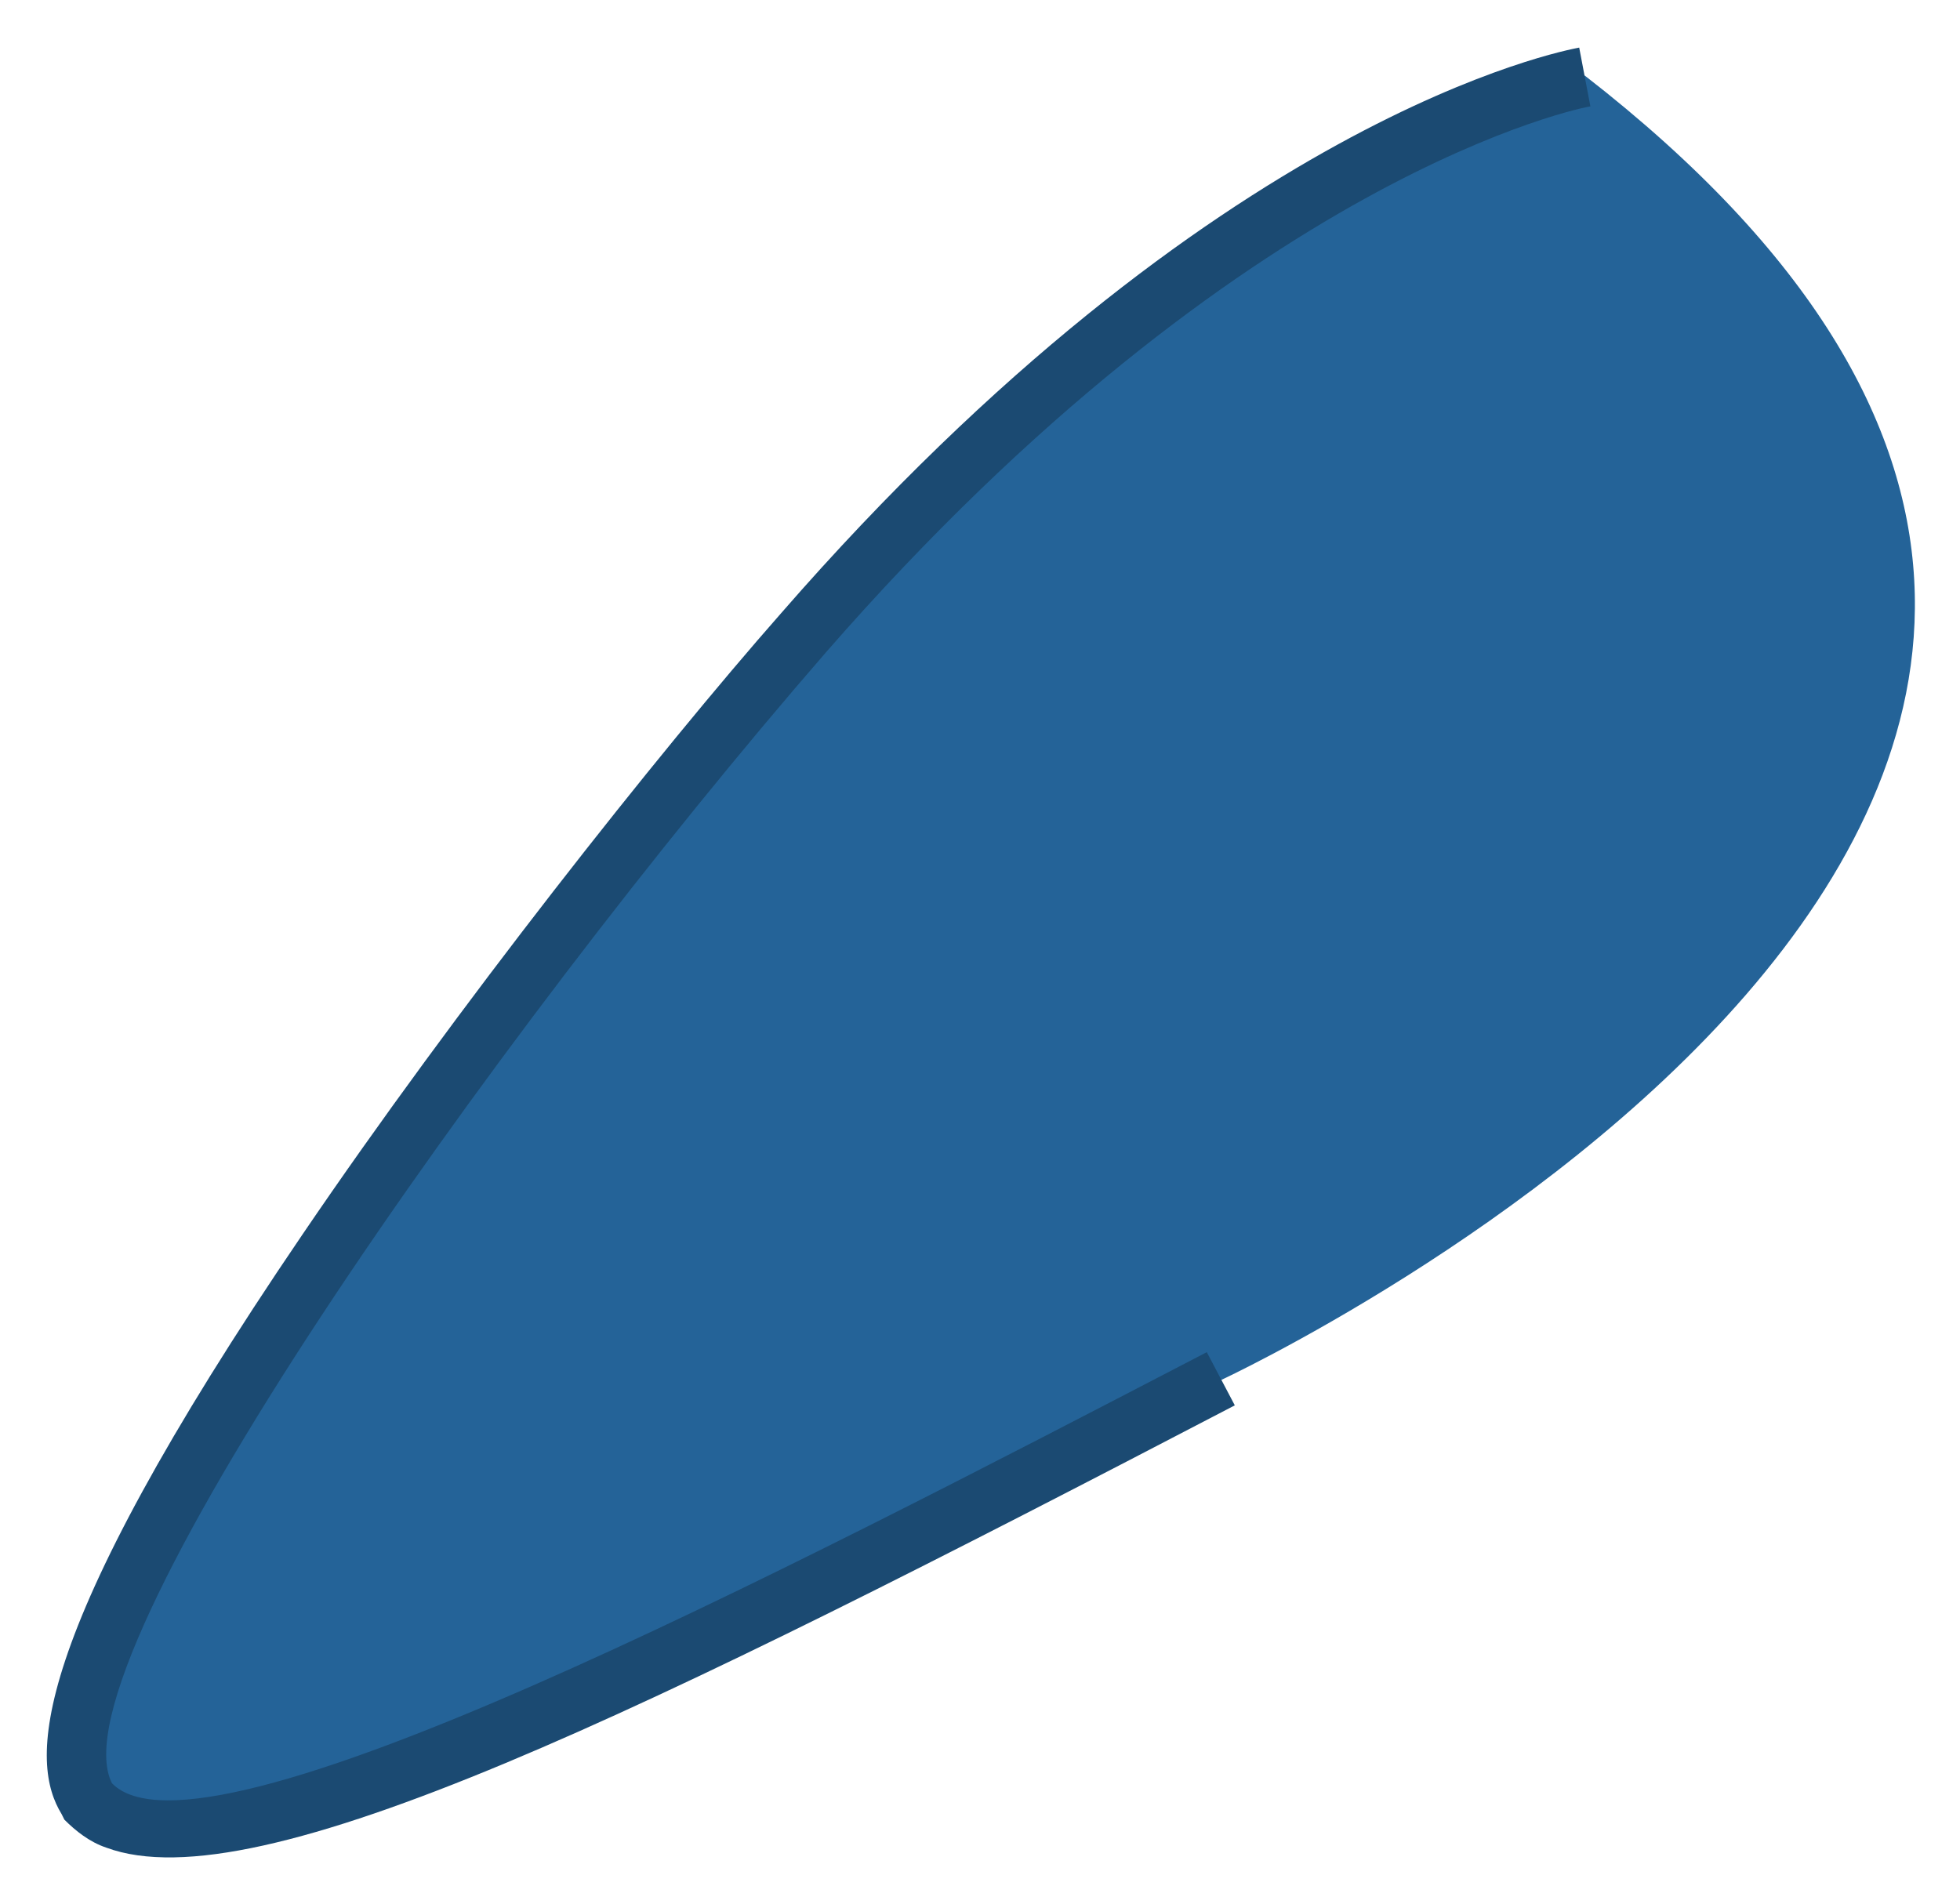 <?xml version="1.0" encoding="utf-8"?>
<!-- Generator: Adobe Illustrator 17.0.0, SVG Export Plug-In . SVG Version: 6.00 Build 0)  -->
<!DOCTYPE svg PUBLIC "-//W3C//DTD SVG 1.1//EN" "http://www.w3.org/Graphics/SVG/1.1/DTD/svg11.dtd">
<svg version="1.1" xmlns="http://www.w3.org/2000/svg" xmlns:xlink="http://www.w3.org/1999/xlink" x="0px" y="0px" width="70px"
	 height="68px" viewBox="0 0 70 68" style="enable-background:new 0 0 70 68;" xml:space="preserve">
<style type="text/css">
	.st0{clip-path:url(#SVGID_2_);fill:url(#SVGID_3_);}
	.st1{clip-path:url(#SVGID_2_);fill:url(#SVGID_4_);}
	.st2{filter:url(#Adobe_OpacityMaskFilter);}
	.st3{clip-path:url(#SVGID_2_);fill:url(#SVGID_6_);}
	.st4{clip-path:url(#SVGID_2_);mask:url(#SVGID_5_);}
	.st5{fill:url(#SVGID_7_);}
	.st6{fill:#72B3C2;}
	.st7{fill:#B1DEE9;}
	.st8{fill:#F7FEFF;}
	.st9{opacity:0.7;fill:#C7E8EF;}
	.st10{opacity:0.7;fill:#DBF0F5;}
	.st11{fill:url(#SVGID_8_);}
	.st12{opacity:0.7;fill:#9ECCD6;}
	.st13{opacity:0.7;fill:#AED6DD;}
	.st14{opacity:0.4;clip-path:url(#SVGID_2_);fill:#617FAA;}
	.st15{opacity:0.4;clip-path:url(#SVGID_2_);}
	.st16{clip-path:url(#SVGID_10_);fill:url(#SVGID_11_);}
	.st17{clip-path:url(#SVGID_10_);fill:url(#SVGID_12_);}
	.st18{filter:url(#Adobe_OpacityMaskFilter_1_);}
	.st19{clip-path:url(#SVGID_10_);fill:url(#SVGID_14_);}
	.st20{clip-path:url(#SVGID_10_);mask:url(#SVGID_13_);}
	.st21{fill:url(#SVGID_15_);}
	.st22{fill:url(#SVGID_16_);}
	.st23{opacity:0.4;clip-path:url(#SVGID_10_);fill:#617FAA;}
	.st24{opacity:0.4;clip-path:url(#SVGID_10_);}
	.st25{clip-path:url(#SVGID_18_);}
	.st26{fill:url(#SVGID_19_);}
	.st27{fill:url(#SVGID_20_);}
	.st28{clip-path:url(#SVGID_18_);fill:url(#SVGID_21_);}
	.st29{clip-path:url(#SVGID_18_);fill:#B1DEE9;}
	.st30{clip-path:url(#SVGID_18_);fill:url(#SVGID_22_);}
	.st31{clip-path:url(#SVGID_18_);fill:url(#SVGID_23_);}
	.st32{clip-path:url(#SVGID_18_);fill:#72B3C2;}
	.st33{clip-path:url(#SVGID_18_);fill:#F7FEFF;}
	.st34{opacity:0.7;clip-path:url(#SVGID_18_);fill:#C7E8EF;}
	.st35{opacity:0.7;clip-path:url(#SVGID_18_);fill:#DBF0F5;}
	.st36{clip-path:url(#SVGID_18_);fill:#9ECCD6;}
	.st37{opacity:0.7;clip-path:url(#SVGID_18_);fill:#9ECCD6;}
	.st38{clip-path:url(#SVGID_18_);fill:#AED6DD;}
	.st39{opacity:0.7;clip-path:url(#SVGID_18_);fill:#AED6DD;}
	.st40{clip-path:url(#SVGID_18_);fill:#5592A1;}
	.st41{clip-path:url(#SVGID_18_);fill:url(#SVGID_24_);}
	.st42{opacity:0.6;clip-path:url(#SVGID_18_);fill:url(#);}
	.st43{opacity:0.13;fill:#FFFFFF;}
	.st44{clip-path:url(#SVGID_25_);fill:url(#SVGID_27_);}
	.st45{clip-path:url(#SVGID_25_);fill:url(#SVGID_28_);}
	.st46{filter:url(#Adobe_OpacityMaskFilter_2_);}
	.st47{clip-path:url(#SVGID_25_);fill:url(#SVGID_30_);}
	.st48{clip-path:url(#SVGID_25_);mask:url(#SVGID_29_);}
	.st49{fill:url(#SVGID_31_);}
	.st50{fill:url(#SVGID_32_);}
	.st51{opacity:0.4;clip-path:url(#SVGID_25_);fill:#617FAA;}
	.st52{opacity:0.4;clip-path:url(#SVGID_25_);}
	.st53{clip-path:url(#SVGID_33_);}
	.st54{fill:url(#SVGID_35_);}
	.st55{fill:url(#SVGID_36_);}
	.st56{clip-path:url(#SVGID_33_);fill:url(#SVGID_37_);}
	.st57{clip-path:url(#SVGID_33_);fill:#B1DEE9;}
	.st58{clip-path:url(#SVGID_33_);fill:url(#SVGID_38_);}
	.st59{clip-path:url(#SVGID_33_);fill:url(#SVGID_39_);}
	.st60{clip-path:url(#SVGID_33_);fill:#72B3C2;}
	.st61{clip-path:url(#SVGID_33_);fill:#F7FEFF;}
	.st62{opacity:0.7;clip-path:url(#SVGID_33_);fill:#C7E8EF;}
	.st63{opacity:0.7;clip-path:url(#SVGID_33_);fill:#DBF0F5;}
	.st64{clip-path:url(#SVGID_33_);fill:#9ECCD6;}
	.st65{opacity:0.7;clip-path:url(#SVGID_33_);fill:#9ECCD6;}
	.st66{clip-path:url(#SVGID_33_);fill:#AED6DD;}
	.st67{opacity:0.7;clip-path:url(#SVGID_33_);fill:#AED6DD;}
	.st68{clip-path:url(#SVGID_33_);fill:#5592A1;}
	.st69{clip-path:url(#SVGID_33_);fill:url(#SVGID_40_);}
	.st70{opacity:0.6;clip-path:url(#SVGID_33_);fill:url(#);}
	.st71{clip-path:url(#SVGID_41_);}
	.st72{fill:url(#SVGID_42_);}
	.st73{fill:url(#SVGID_44_);}
	.st74{clip-path:url(#SVGID_41_);fill:url(#SVGID_45_);}
	.st75{clip-path:url(#SVGID_41_);fill:#B1DEE9;}
	.st76{clip-path:url(#SVGID_41_);fill:url(#SVGID_46_);}
	.st77{clip-path:url(#SVGID_41_);fill:url(#SVGID_47_);}
	.st78{clip-path:url(#SVGID_41_);fill:#72B3C2;}
	.st79{clip-path:url(#SVGID_41_);fill:#F7FEFF;}
	.st80{opacity:0.7;clip-path:url(#SVGID_41_);fill:#C7E8EF;}
	.st81{opacity:0.7;clip-path:url(#SVGID_41_);fill:#DBF0F5;}
	.st82{clip-path:url(#SVGID_41_);fill:#9ECCD6;}
	.st83{opacity:0.7;clip-path:url(#SVGID_41_);fill:#9ECCD6;}
	.st84{clip-path:url(#SVGID_41_);fill:#AED6DD;}
	.st85{opacity:0.7;clip-path:url(#SVGID_41_);fill:#AED6DD;}
	.st86{clip-path:url(#SVGID_41_);fill:#5592A1;}
	.st87{clip-path:url(#SVGID_41_);fill:url(#SVGID_48_);}
	.st88{opacity:0.6;clip-path:url(#SVGID_41_);fill:url(#);}
	.st89{fill:#CEAB17;stroke:#67560C;stroke-width:1.41;stroke-miterlimit:10;}
	.st90{fill:#EBDDA2;}
	.st91{fill:#DB7D9F;stroke:url(#SVGID_49_);stroke-width:1.41;stroke-miterlimit:10;}
	.st92{fill:url(#SVGID_50_);stroke:#C96B92;stroke-width:1.41;stroke-miterlimit:10;}
	.st93{fill:#E2D3E1;}
	.st94{fill:#DB7D9F;stroke:#C96B92;stroke-width:1.41;stroke-miterlimit:10;}
	.st95{fill:url(#SVGID_51_);stroke:#DB7D9F;stroke-width:1.41;stroke-miterlimit:10;}
	.st96{fill:url(#SVGID_52_);}
	.st97{fill:#DB7D9F;}
	.st98{fill:#E269A8;}
	.st99{fill:#490036;}
	.st100{fill:#FFFFFF;}
	.st101{fill:url(#SVGID_53_);stroke:url(#SVGID_54_);stroke-width:1.41;stroke-miterlimit:10;}
	.st102{fill:#CEAB17;}
	.st103{fill:#67560C;}
	.st104{fill:#9B8011;}
	.st105{fill:none;stroke:#67560C;stroke-width:1.67;stroke-miterlimit:10;}
	.st106{fill:#CEAB17;stroke:#67560C;stroke-width:1.67;stroke-miterlimit:10;}
	.st107{fill:url(#SVGID_55_);}
	.st108{fill:url(#SVGID_56_);}
	.st109{fill:url(#SVGID_57_);}
	.st110{fill:#BAB8B6;}
	.st111{fill:url(#SVGID_58_);}
	.st112{fill:url(#SVGID_59_);}
	.st113{fill:url(#SVGID_60_);}
	.st114{fill:url(#SVGID_61_);}
	.st115{fill:url(#SVGID_62_);}
	.st116{fill:url(#SVGID_63_);}
	.st117{fill:url(#SVGID_64_);}
	.st118{fill:url(#SVGID_65_);}
	.st119{fill:url(#SVGID_66_);}
	.st120{fill:url(#SVGID_67_);}
	.st121{fill:url(#SVGID_68_);}
	.st122{fill:url(#SVGID_69_);}
	.st123{fill:url(#SVGID_70_);}
	.st124{fill:url(#SVGID_71_);}
	.st125{fill:#CEAB17;stroke:#67560C;stroke-width:2.174;stroke-miterlimit:10;}
	.st126{fill:#DB7D9F;stroke:url(#SVGID_72_);stroke-width:2.174;stroke-miterlimit:10;}
	.st127{fill:url(#SVGID_73_);stroke:#C96B92;stroke-width:2.174;stroke-miterlimit:10;}
	.st128{fill:#DB7D9F;stroke:#C96B92;stroke-width:2.174;stroke-miterlimit:10;}
	.st129{fill:url(#SVGID_74_);stroke:#DB7D9F;stroke-width:2.174;stroke-miterlimit:10;}
	.st130{fill:url(#SVGID_75_);}
	.st131{fill:url(#SVGID_76_);stroke:url(#SVGID_77_);stroke-width:2.174;stroke-miterlimit:10;}
	.st132{fill:url(#SVGID_78_);}
	.st133{fill:url(#SVGID_79_);}
	.st134{fill:url(#SVGID_80_);}
	.st135{fill:url(#SVGID_81_);}
	.st136{fill:url(#SVGID_82_);}
	.st137{fill:url(#SVGID_83_);}
	.st138{fill:url(#SVGID_84_);}
	.st139{fill:url(#SVGID_85_);}
	.st140{fill:url(#SVGID_86_);}
	.st141{fill:url(#SVGID_87_);}
	.st142{fill:url(#SVGID_88_);}
	.st143{fill:url(#SVGID_89_);}
	.st144{fill:url(#SVGID_90_);}
	.st145{fill:url(#SVGID_91_);}
	.st146{fill:url(#SVGID_92_);}
	.st147{fill:url(#SVGID_93_);}
	.st148{fill:url(#SVGID_94_);}
	.st149{fill:#9BAEBF;}
	.st150{fill:none;stroke:#490036;stroke-width:2.109;stroke-linecap:round;stroke-miterlimit:10;}
	.st151{fill:url(#SVGID_95_);}
	.st152{fill:url(#SVGID_96_);}
	.st153{fill:none;stroke:#67560C;stroke-width:2.756;stroke-miterlimit:10;}
	.st154{fill:url(#SVGID_97_);stroke:#DB7D9F;stroke-width:2.174;stroke-miterlimit:10;}
	.st155{fill:url(#SVGID_98_);}
	.st156{fill:url(#SVGID_99_);stroke:url(#SVGID_100_);stroke-width:2.174;stroke-miterlimit:10;}
	.st157{fill:url(#SVGID_101_);}
	.st158{fill:url(#SVGID_102_);}
	.st159{fill:url(#SVGID_103_);}
	.st160{fill:url(#SVGID_104_);}
	.st161{fill:url(#SVGID_105_);}
	.st162{fill:url(#SVGID_106_);}
	.st163{fill:url(#SVGID_107_);}
	.st164{fill:url(#SVGID_108_);}
	.st165{fill:url(#SVGID_109_);}
	.st166{fill:url(#SVGID_110_);}
	.st167{fill:url(#SVGID_111_);}
	.st168{fill:url(#SVGID_112_);}
	.st169{fill:url(#SVGID_113_);}
	.st170{fill:url(#SVGID_114_);}
	.st171{fill:url(#SVGID_115_);}
	.st172{fill:url(#SVGID_116_);}
	.st173{fill:url(#SVGID_117_);}
	.st174{fill:none;stroke:#67560C;stroke-width:2.759;stroke-miterlimit:10;}
	.st175{fill:none;stroke:#490036;stroke-width:2.178;stroke-linecap:round;stroke-miterlimit:10;}
	.st176{fill:url(#SVGID_118_);stroke:#DB7D9F;stroke-width:2.174;stroke-miterlimit:10;}
	.st177{fill:url(#SVGID_119_);}
	.st178{fill:url(#SVGID_120_);stroke:url(#SVGID_121_);stroke-width:2.174;stroke-miterlimit:10;}
	.st179{fill:url(#SVGID_122_);}
	.st180{fill:url(#SVGID_123_);}
	.st181{fill:url(#SVGID_124_);}
	.st182{fill:url(#SVGID_125_);}
	.st183{fill:url(#SVGID_126_);}
	.st184{fill:url(#SVGID_127_);}
	.st185{fill:url(#SVGID_128_);}
	.st186{fill:url(#SVGID_129_);}
	.st187{fill:url(#SVGID_130_);}
	.st188{fill:url(#SVGID_131_);}
	.st189{fill:url(#SVGID_132_);}
	.st190{fill:url(#SVGID_133_);}
	.st191{fill:url(#SVGID_134_);}
	.st192{fill:url(#SVGID_135_);}
	.st193{fill:url(#SVGID_136_);}
	.st194{fill:url(#SVGID_137_);}
	.st195{fill:url(#SVGID_138_);}
	.st196{fill:#CEAB17;stroke:#67560C;stroke-width:3.11;stroke-miterlimit:10;}
	.st197{fill:#9B3A4F;}
	.st198{fill:#C06863;}
	.st199{fill:none;stroke:#490036;stroke-width:4.986;stroke-linecap:round;stroke-miterlimit:10;}
	.st200{fill:none;stroke:#490036;stroke-width:4.986;stroke-linecap:round;stroke-miterlimit:10;}
	.st201{fill:#F7BDD6;}
	.st202{fill:url(#SVGID_139_);stroke:#DB7D9F;stroke-width:2.174;stroke-miterlimit:10;}
	.st203{fill:url(#SVGID_140_);}
	.st204{fill:url(#SVGID_141_);stroke:url(#SVGID_142_);stroke-width:2.174;stroke-miterlimit:10;}
	.st205{fill:none;stroke:#67560C;stroke-width:2.575;stroke-miterlimit:10;}
	.st206{fill:#CEAB17;stroke:#67560C;stroke-width:2.575;stroke-miterlimit:10;}
	.st207{fill:url(#SVGID_143_);}
	.st208{fill:url(#SVGID_144_);}
	.st209{fill:url(#SVGID_145_);}
	.st210{fill:url(#SVGID_146_);}
	.st211{fill:url(#SVGID_147_);}
	.st212{fill:url(#SVGID_148_);}
	.st213{fill:url(#SVGID_149_);}
	.st214{fill:url(#SVGID_150_);}
	.st215{fill:url(#SVGID_151_);}
	.st216{fill:url(#SVGID_152_);}
	.st217{fill:url(#SVGID_153_);}
	.st218{fill:url(#SVGID_154_);}
	.st219{fill:url(#SVGID_155_);}
	.st220{fill:url(#SVGID_156_);}
	.st221{fill:url(#SVGID_157_);}
	.st222{fill:url(#SVGID_158_);}
	.st223{fill:url(#SVGID_159_);}
	.st224{fill:#CA832D;stroke:#683C20;stroke-width:2.149;stroke-miterlimit:10;}
	.st225{fill:#E9C182;}
	.st226{fill:#246398;stroke:url(#SVGID_160_);stroke-width:2.149;stroke-miterlimit:10;}
	.st227{fill:url(#SVGID_161_);stroke:#1B4A72;stroke-width:2.149;stroke-miterlimit:10;}
	.st228{fill:#D1DBE3;}
	.st229{fill:url(#SVGID_162_);stroke:#246398;stroke-width:2.149;stroke-miterlimit:10;}
	.st230{fill:url(#SVGID_163_);}
	.st231{fill:#246398;}
	.st232{fill:url(#SVGID_164_);stroke:url(#SVGID_165_);stroke-width:2.149;stroke-miterlimit:10;}
	.st233{fill:#1B4A72;}
	.st234{fill:#00324B;}
	.st235{fill:none;stroke:#00324B;stroke-width:2.085;stroke-linecap:round;stroke-miterlimit:10;}
	.st236{fill:url(#SVGID_166_);}
	.st237{fill:none;stroke:#00324B;stroke-width:2.084;stroke-linecap:round;stroke-miterlimit:10;}
	.st238{fill:url(#SVGID_167_);}
	.st239{fill:#CA832D;}
	.st240{fill:#683C20;}
	.st241{fill:#BF7124;}
	.st242{fill:none;stroke:#683C20;stroke-width:2.725;stroke-miterlimit:10;}
	.st243{fill:none;stroke:#683C20;stroke-width:3.014;stroke-miterlimit:10;}
	.st244{fill:url(#SVGID_168_);stroke:#246398;stroke-width:2.149;stroke-miterlimit:10;}
	.st245{fill:url(#SVGID_169_);}
	.st246{fill:url(#SVGID_170_);stroke:url(#SVGID_171_);stroke-width:2.149;stroke-miterlimit:10;}
	.st247{fill:none;stroke:#683C20;stroke-width:2.727;stroke-miterlimit:10;}
	.st248{fill:url(#SVGID_172_);stroke:#246398;stroke-width:2.149;stroke-miterlimit:10;}
	.st249{fill:url(#SVGID_173_);}
	.st250{fill:url(#SVGID_174_);stroke:url(#SVGID_175_);stroke-width:2.149;stroke-miterlimit:10;}
	.st251{fill:none;stroke:#00324B;stroke-width:2.153;stroke-linecap:round;stroke-miterlimit:10;}
	.st252{fill:url(#SVGID_176_);stroke:#246398;stroke-width:2.149;stroke-miterlimit:10;}
	.st253{fill:url(#SVGID_177_);}
	.st254{fill:url(#SVGID_178_);stroke:url(#SVGID_179_);stroke-width:2.149;stroke-miterlimit:10;}
	.st255{fill:none;stroke:#00324B;stroke-width:4.929;stroke-linecap:round;stroke-miterlimit:10;}
	.st256{fill:url(#SVGID_180_);stroke:#246398;stroke-width:2.149;stroke-miterlimit:10;}
	.st257{fill:url(#SVGID_181_);}
	.st258{fill:url(#SVGID_182_);stroke:url(#SVGID_183_);stroke-width:2.149;stroke-miterlimit:10;}
	.st259{fill:none;stroke:#683C20;stroke-width:2.546;stroke-miterlimit:10;}
	.st260{fill:#CA832D;stroke:#683C20;stroke-width:2.546;stroke-miterlimit:10;}
	.st261{fill:url(#SVGID_184_);stroke:#246398;stroke-width:2.149;stroke-miterlimit:10;}
	.st262{fill:url(#SVGID_185_);stroke:#246398;stroke-width:2.149;stroke-miterlimit:10;}
	.st263{fill:url(#SVGID_186_);}
	.st264{fill:url(#SVGID_187_);stroke:url(#SVGID_188_);stroke-width:2.149;stroke-miterlimit:10;}
	.st265{fill:url(#SVGID_189_);stroke:#246398;stroke-width:2.149;stroke-miterlimit:10;}
	.st266{fill:url(#SVGID_190_);stroke:#246398;stroke-width:2.149;stroke-miterlimit:10;}
	.st267{fill:url(#SVGID_191_);}
	.st268{fill:url(#SVGID_192_);stroke:url(#SVGID_193_);stroke-width:2.149;stroke-miterlimit:10;}
	.st269{fill:url(#SVGID_194_);stroke:#246398;stroke-width:2.149;stroke-miterlimit:10;}
	.st270{fill:url(#SVGID_195_);}
	.st271{fill:url(#SVGID_196_);stroke:url(#SVGID_197_);stroke-width:2.149;stroke-miterlimit:10;}
	.st272{fill:#9B3A4F;stroke:#683C20;stroke-width:2.727;stroke-miterlimit:10;}
	.st273{fill:#246398;stroke:url(#SVGID_198_);stroke-width:2.149;stroke-miterlimit:10;}
	.st274{fill:url(#SVGID_199_);stroke:#1B4A72;stroke-width:2.149;stroke-miterlimit:10;}
	.st275{fill:url(#SVGID_200_);stroke:#246398;stroke-width:2.149;stroke-miterlimit:10;}
	.st276{fill:url(#SVGID_201_);}
	.st277{fill:url(#SVGID_202_);stroke:url(#SVGID_203_);stroke-width:2.149;stroke-miterlimit:10;}
	.st278{fill:#246398;stroke:url(#SVGID_204_);stroke-width:2.149;stroke-miterlimit:10;}
	.st279{fill:url(#SVGID_205_);stroke:#1B4A72;stroke-width:2.149;stroke-miterlimit:10;}
	.st280{fill:url(#SVGID_206_);stroke:#246398;stroke-width:2.149;stroke-miterlimit:10;}
	.st281{fill:url(#SVGID_207_);}
	.st282{fill:url(#SVGID_208_);stroke:url(#SVGID_209_);stroke-width:2.149;stroke-miterlimit:10;}
	.st283{fill:url(#SVGID_210_);}
	.st284{fill:url(#SVGID_211_);}
	.st285{fill:url(#SVGID_212_);}
	.st286{fill:url(#SVGID_213_);}
	.st287{fill:url(#SVGID_214_);}
	.st288{fill:url(#SVGID_215_);}
	.st289{fill:url(#SVGID_216_);}
	.st290{clip-path:url(#SVGID_217_);fill:url(#SVGID_218_);}
	.st291{clip-path:url(#SVGID_217_);}
	.st292{fill:url(#SVGID_219_);}
	.st293{fill:url(#SVGID_221_);}
	.st294{clip-path:url(#SVGID_217_);fill:url(#SVGID_222_);}
	.st295{filter:url(#Adobe_OpacityMaskFilter_3_);}
	.st296{clip-path:url(#SVGID_217_);fill:url(#SVGID_224_);}
	.st297{clip-path:url(#SVGID_217_);mask:url(#SVGID_223_);}
	.st298{fill:url(#SVGID_225_);}
	.st299{fill:url(#SVGID_226_);}
	.st300{opacity:0.4;clip-path:url(#SVGID_217_);fill:#617FAA;}
	.st301{opacity:0.4;clip-path:url(#SVGID_217_);}
	.st302{clip-path:url(#SVGID_217_);fill:url(#SVGID_227_);}
	.st303{clip-path:url(#SVGID_217_);fill:#B1DEE9;}
	.st304{clip-path:url(#SVGID_217_);fill:url(#SVGID_228_);}
	.st305{clip-path:url(#SVGID_217_);fill:url(#SVGID_229_);}
	.st306{clip-path:url(#SVGID_217_);fill:#72B3C2;}
	.st307{clip-path:url(#SVGID_217_);fill:#F7FEFF;}
	.st308{opacity:0.7;clip-path:url(#SVGID_217_);fill:#C7E8EF;}
	.st309{opacity:0.7;clip-path:url(#SVGID_217_);fill:#DBF0F5;}
	.st310{clip-path:url(#SVGID_217_);fill:#9ECCD6;}
	.st311{opacity:0.7;clip-path:url(#SVGID_217_);fill:#9ECCD6;}
	.st312{clip-path:url(#SVGID_217_);fill:#AED6DD;}
	.st313{opacity:0.7;clip-path:url(#SVGID_217_);fill:#AED6DD;}
	.st314{clip-path:url(#SVGID_217_);fill:#5592A1;}
	.st315{clip-path:url(#SVGID_217_);fill:url(#SVGID_230_);}
	.st316{opacity:0.6;clip-path:url(#SVGID_217_);fill:url(#);}
	.st317{fill:url(#SVGID_231_);}
	.st318{fill:url(#SVGID_232_);}
	.st319{fill:url(#SVGID_233_);}
	.st320{fill:url(#SVGID_234_);}
	.st321{fill:url(#SVGID_235_);}
	.st322{fill:url(#SVGID_236_);}
	.st323{fill:url(#SVGID_237_);}
	.st324{fill:url(#SVGID_238_);}
	.st325{fill:url(#SVGID_239_);}
	.st326{fill:url(#SVGID_240_);}
	.st327{fill:url(#SVGID_241_);}
	.st328{fill:url(#SVGID_242_);}
	.st329{fill:url(#SVGID_243_);}
	.st330{fill:url(#SVGID_244_);}
	.st331{fill:url(#SVGID_245_);}
	.st332{fill:url(#SVGID_246_);}
	.st333{fill:url(#SVGID_247_);}
	.st334{fill:url(#SVGID_248_);}
	.st335{fill:url(#SVGID_249_);}
	.st336{fill:url(#SVGID_250_);}
	.st337{fill:url(#SVGID_251_);}
	.st338{fill:url(#SVGID_252_);}
	.st339{fill:url(#SVGID_253_);}
	.st340{fill:url(#SVGID_254_);}
	.st341{fill:url(#SVGID_255_);}
	.st342{fill:url(#SVGID_256_);}
	.st343{fill:url(#SVGID_257_);}
	.st344{fill:url(#SVGID_258_);}
	.st345{fill:url(#SVGID_259_);}
	.st346{fill:url(#SVGID_260_);}
	.st347{fill:url(#SVGID_261_);}
	.st348{fill:url(#SVGID_262_);}
	.st349{fill:url(#SVGID_263_);}
	.st350{fill:url(#SVGID_264_);}
	.st351{fill:url(#SVGID_265_);}
	.st352{fill:url(#SVGID_266_);}
	.st353{fill:url(#SVGID_267_);}
	.st354{fill:url(#SVGID_268_);}
	.st355{fill:url(#SVGID_269_);}
	.st356{fill:url(#SVGID_270_);}
	.st357{fill:url(#SVGID_271_);}
	.st358{fill:url(#SVGID_272_);}
	.st359{fill:url(#SVGID_273_);}
	.st360{fill:url(#SVGID_274_);}
	.st361{fill:url(#SVGID_275_);}
	.st362{fill:url(#SVGID_276_);}
	.st363{fill:url(#SVGID_277_);}
	.st364{fill:url(#SVGID_278_);}
	.st365{fill:url(#SVGID_279_);}
	.st366{fill:url(#SVGID_280_);}
	.st367{fill:url(#SVGID_281_);}
	.st368{fill:url(#SVGID_282_);}
	.st369{fill:url(#SVGID_283_);}
	.st370{fill:url(#SVGID_284_);}
	.st371{fill:url(#SVGID_285_);}
	.st372{fill:url(#SVGID_286_);}
	.st373{fill:url(#SVGID_287_);}
	.st374{fill:url(#SVGID_288_);}
	.st375{fill:url(#SVGID_289_);}
	.st376{fill:url(#SVGID_290_);}
	.st377{fill:url(#SVGID_291_);}
	.st378{fill:url(#SVGID_292_);}
	.st379{fill:url(#SVGID_293_);}
	.st380{fill:url(#SVGID_294_);}
	.st381{fill:url(#SVGID_295_);}
	.st382{fill:url(#SVGID_296_);}
	.st383{fill:url(#SVGID_297_);}
	.st384{fill:url(#SVGID_298_);}
	.st385{fill:url(#SVGID_299_);}
	.st386{fill:url(#SVGID_300_);}
	.st387{fill:url(#SVGID_301_);}
	.st388{fill:url(#SVGID_302_);}
	.st389{fill:url(#SVGID_303_);}
	.st390{fill:url(#SVGID_304_);}
	.st391{fill:url(#SVGID_305_);}
	.st392{fill:url(#SVGID_306_);}
	.st393{fill:url(#SVGID_307_);}
	.st394{fill:url(#SVGID_308_);}
	.st395{fill:url(#SVGID_309_);}
	.st396{fill:url(#SVGID_310_);}
	.st397{fill:url(#SVGID_311_);}
	.st398{fill:url(#SVGID_312_);}
	.st399{fill:url(#SVGID_313_);}
	.st400{fill:url(#SVGID_314_);}
	.st401{fill:url(#SVGID_315_);}
	.st402{fill:url(#SVGID_316_);}
	.st403{fill:url(#SVGID_317_);}
	.st404{fill:url(#SVGID_318_);}
	.st405{fill:url(#SVGID_319_);}
	.st406{fill:url(#SVGID_320_);}
	.st407{fill:url(#SVGID_321_);}
	.st408{fill:url(#SVGID_322_);}
	.st409{fill:url(#SVGID_323_);}
	.st410{fill:url(#SVGID_324_);}
	.st411{fill:url(#SVGID_325_);}
	.st412{fill:url(#SVGID_326_);}
	.st413{fill:url(#SVGID_327_);}
	.st414{fill:url(#SVGID_328_);}
	.st415{fill:url(#SVGID_329_);}
	.st416{fill:url(#SVGID_330_);}
	.st417{fill:url(#SVGID_331_);}
	.st418{fill:url(#SVGID_332_);}
	.st419{fill:url(#SVGID_333_);}
	.st420{fill:url(#SVGID_334_);}
	.st421{fill:url(#SVGID_335_);}
	.st422{fill:url(#SVGID_336_);}
	.st423{fill:url(#SVGID_337_);}
	.st424{fill:url(#SVGID_338_);}
	.st425{fill:url(#SVGID_339_);}
	.st426{fill:url(#SVGID_340_);}
	.st427{fill:url(#SVGID_341_);}
	.st428{fill:url(#SVGID_342_);}
	.st429{fill:url(#SVGID_343_);}
	.st430{fill:url(#SVGID_344_);}
	.st431{fill:url(#SVGID_345_);}
	.st432{fill:url(#SVGID_346_);}
	.st433{fill:url(#SVGID_347_);}
	.st434{fill:url(#SVGID_348_);}
	.st435{fill:url(#SVGID_349_);}
	.st436{fill:url(#SVGID_350_);}
	.st437{fill:url(#SVGID_351_);}
	.st438{fill:url(#SVGID_352_);}
	.st439{fill:url(#SVGID_353_);}
	.st440{fill:url(#SVGID_354_);}
	.st441{fill:url(#SVGID_355_);}
	.st442{fill:url(#SVGID_356_);}
	.st443{fill:#E6F0FF;}
	.st444{display:none;}
	.st445{display:inline;}
	.st446{fill:#246398;stroke:url(#SVGID_357_);stroke-width:2.149;stroke-miterlimit:10;}
	.st447{fill:url(#SVGID_358_);stroke:#1B4A72;stroke-width:2.149;stroke-miterlimit:10;}
	.st448{fill:url(#SVGID_359_);stroke:#246398;stroke-width:2.149;stroke-miterlimit:10;}
	.st449{fill:url(#SVGID_360_);stroke:#246398;stroke-width:2.149;stroke-miterlimit:10;}
	.st450{fill:url(#SVGID_361_);stroke:#246398;stroke-width:2.149;stroke-miterlimit:10;}
	.st451{fill:url(#SVGID_362_);stroke:#246398;stroke-width:2.149;stroke-miterlimit:10;}
	.st452{fill:url(#SVGID_363_);stroke:#246398;stroke-width:2.149;stroke-miterlimit:10;}
	.st453{fill:url(#SVGID_364_);stroke:#246398;stroke-width:2.149;stroke-miterlimit:10;}
	.st454{fill:url(#SVGID_365_);stroke:#246398;stroke-width:2.149;stroke-miterlimit:10;}
	.st455{fill:url(#SVGID_366_);stroke:#246398;stroke-width:2.149;stroke-miterlimit:10;}
	.st456{fill:url(#SVGID_367_);stroke:#246398;stroke-width:2.149;stroke-miterlimit:10;}
	.st457{fill:url(#SVGID_368_);stroke:#246398;stroke-width:2.149;stroke-miterlimit:10;}
	.st458{fill:url(#SVGID_369_);}
	.st459{fill:url(#SVGID_370_);}
	.st460{fill:url(#SVGID_371_);}
	.st461{fill:url(#SVGID_372_);}
	.st462{fill:url(#SVGID_373_);}
	.st463{fill:url(#SVGID_374_);}
	.st464{fill:url(#SVGID_375_);}
	.st465{fill:url(#SVGID_376_);}
	.st466{fill:url(#SVGID_377_);}
	.st467{fill:url(#SVGID_378_);}
	.st468{fill:url(#SVGID_379_);stroke:url(#SVGID_380_);stroke-width:2.149;stroke-miterlimit:10;}
	.st469{fill:url(#SVGID_381_);stroke:url(#SVGID_382_);stroke-width:2.149;stroke-miterlimit:10;}
	.st470{fill:url(#SVGID_383_);stroke:url(#SVGID_384_);stroke-width:2.149;stroke-miterlimit:10;}
	.st471{fill:url(#SVGID_385_);stroke:url(#SVGID_386_);stroke-width:2.149;stroke-miterlimit:10;}
	.st472{fill:url(#SVGID_387_);stroke:url(#SVGID_388_);stroke-width:2.149;stroke-miterlimit:10;}
	.st473{fill:url(#SVGID_389_);}
	.st474{fill:url(#SVGID_390_);}
	.st475{fill:url(#SVGID_391_);}
	.st476{fill:url(#SVGID_392_);}
	.st477{fill:url(#SVGID_393_);}
	.st478{fill:url(#SVGID_394_);}
	.st479{fill:url(#SVGID_395_);}
	.st480{fill:url(#SVGID_396_);}
	.st481{fill:url(#SVGID_397_);}
	.st482{fill:url(#SVGID_398_);}
	.st483{fill:url(#SVGID_399_);}
	.st484{fill:url(#SVGID_400_);}
	.st485{fill:url(#SVGID_401_);}
	.st486{fill:url(#SVGID_402_);}
	.st487{fill:url(#SVGID_403_);}
	.st488{fill:url(#SVGID_404_);}
	.st489{fill:url(#SVGID_405_);}
	.st490{fill:url(#SVGID_406_);}
	.st491{fill:url(#SVGID_407_);}
	.st492{fill:url(#SVGID_408_);}
	.st493{fill:url(#SVGID_409_);}
	.st494{fill:url(#SVGID_410_);}
	.st495{fill:url(#SVGID_411_);}
	.st496{fill:url(#SVGID_412_);}
	.st497{fill:url(#SVGID_413_);}
	.st498{fill:url(#SVGID_414_);}
	.st499{fill:url(#SVGID_415_);}
	.st500{fill:url(#SVGID_416_);}
	.st501{fill:url(#SVGID_417_);}
	.st502{fill:url(#SVGID_418_);}
	.st503{fill:url(#SVGID_419_);}
	.st504{fill:url(#SVGID_420_);}
	.st505{fill:url(#SVGID_421_);}
	.st506{fill:url(#SVGID_422_);}
	.st507{fill:url(#SVGID_423_);}
	.st508{fill:url(#SVGID_424_);}
	.st509{fill:url(#SVGID_425_);}
	.st510{fill:url(#SVGID_426_);}
	.st511{fill:url(#SVGID_427_);}
	.st512{fill:url(#SVGID_428_);}
	.st513{fill:url(#SVGID_429_);}
	.st514{fill:url(#SVGID_430_);}
	.st515{fill:url(#SVGID_431_);}
	.st516{fill:url(#SVGID_432_);}
	.st517{fill:url(#SVGID_433_);}
	.st518{fill:url(#SVGID_434_);}
	.st519{fill:url(#SVGID_435_);}
	.st520{fill:url(#SVGID_436_);}
	.st521{fill:url(#SVGID_437_);}
	.st522{fill:url(#SVGID_438_);}
	.st523{fill:url(#SVGID_439_);}
	.st524{fill:url(#SVGID_440_);}
	.st525{fill:url(#SVGID_441_);}
	.st526{fill:url(#SVGID_442_);}
	.st527{fill:url(#SVGID_443_);}
	.st528{fill:url(#SVGID_444_);}
	.st529{fill:url(#SVGID_445_);}
	.st530{fill:url(#SVGID_446_);}
	.st531{fill:url(#SVGID_447_);}
	.st532{fill:url(#SVGID_448_);}
	.st533{fill:url(#SVGID_449_);}
	.st534{fill:url(#SVGID_450_);}
	.st535{fill:url(#SVGID_451_);}
	.st536{fill:url(#SVGID_452_);}
	.st537{fill:url(#SVGID_453_);}
	.st538{fill:url(#SVGID_454_);}
	.st539{fill:url(#SVGID_455_);}
	.st540{fill:url(#SVGID_456_);}
	.st541{fill:url(#SVGID_457_);}
	.st542{fill:url(#SVGID_458_);}
	.st543{fill:url(#SVGID_459_);}
	.st544{fill:url(#SVGID_460_);}
	.st545{fill:url(#SVGID_461_);}
	.st546{fill:url(#SVGID_462_);}
	.st547{fill:url(#SVGID_463_);}
	.st548{fill:url(#SVGID_464_);}
	.st549{fill:url(#SVGID_465_);}
	.st550{fill:url(#SVGID_466_);}
	.st551{fill:url(#SVGID_467_);}
	.st552{fill:url(#SVGID_468_);}
	.st553{fill:url(#SVGID_469_);}
	.st554{fill:url(#SVGID_470_);}
	.st555{fill:url(#SVGID_471_);}
	.st556{fill:url(#SVGID_472_);}
	.st557{fill:url(#SVGID_473_);}
	.st558{fill:url(#SVGID_474_);}
	.st559{fill:url(#SVGID_475_);}
	.st560{fill:url(#SVGID_476_);}
	.st561{fill:url(#SVGID_477_);}
	.st562{fill:url(#SVGID_478_);}
	.st563{fill:url(#SVGID_479_);}
	.st564{fill:url(#SVGID_480_);}
	.st565{fill:url(#SVGID_481_);}
	.st566{fill:url(#SVGID_482_);}
	.st567{fill:url(#SVGID_483_);}
	.st568{fill:url(#SVGID_484_);}
	.st569{fill:url(#SVGID_485_);}
	.st570{fill:url(#SVGID_486_);}
	.st571{fill:url(#SVGID_487_);}
	.st572{fill:url(#SVGID_488_);}
	.st573{fill:url(#SVGID_489_);}
	.st574{fill:url(#SVGID_490_);}
	.st575{fill:url(#SVGID_491_);}
	.st576{fill:url(#SVGID_492_);}
	.st577{fill:url(#SVGID_493_);}
	.st578{fill:url(#SVGID_494_);}
	.st579{fill:url(#SVGID_495_);}
	.st580{fill:url(#SVGID_496_);}
	.st581{fill:url(#SVGID_497_);}
	.st582{fill:url(#SVGID_498_);}
	.st583{fill:url(#SVGID_499_);}
	.st584{fill:url(#SVGID_500_);}
	.st585{fill:url(#SVGID_501_);}
	.st586{fill:url(#SVGID_502_);}
	.st587{fill:url(#SVGID_503_);}
	.st588{fill:url(#SVGID_504_);}
	.st589{fill:url(#SVGID_505_);}
	.st590{fill:url(#SVGID_506_);}
	.st591{fill:url(#SVGID_507_);}
	.st592{fill:url(#SVGID_508_);}
	.st593{fill:url(#SVGID_509_);}
	.st594{fill:url(#SVGID_510_);}
	.st595{fill:#1885A2;}
	.st596{opacity:0.7;fill:#C0EFF9;}
	.st597{fill:#F47902;}
	.st598{fill:#CC5E05;}
	.st599{fill:#D39E09;}
	.st600{fill:#FFC70B;}
	.st601{fill:none;stroke:#000000;stroke-width:8;stroke-miterlimit:10;}
	.st602{fill:#040000;}
	.st603{fill:#FFFFFF;stroke:#040000;stroke-miterlimit:10;}
	.st604{fill:#CF3D9D;}
	.st605{fill:#231F20;}
	.st606{fill:#EA75C6;}
	.st607{clip-path:url(#SVGID_511_);}
	.st608{clip-path:url(#SVGID_512_);fill:url(#SVGID_513_);}
	.st609{clip-path:url(#SVGID_512_);fill:url(#SVGID_514_);}
	.st610{filter:url(#Adobe_OpacityMaskFilter_4_);}
	.st611{clip-path:url(#SVGID_512_);fill:url(#SVGID_518_);}
	.st612{clip-path:url(#SVGID_512_);mask:url(#SVGID_516_);}
	.st613{fill:url(#SVGID_519_);}
	.st614{fill:url(#SVGID_520_);}
	.st615{opacity:0.4;clip-path:url(#SVGID_512_);fill:#617FAA;}
	.st616{opacity:0.4;clip-path:url(#SVGID_512_);}
	.st617{clip-path:url(#SVGID_521_);}
	.st618{fill:url(#SVGID_522_);}
	.st619{fill:url(#SVGID_523_);}
	.st620{clip-path:url(#SVGID_521_);fill:url(#SVGID_524_);}
	.st621{clip-path:url(#SVGID_521_);fill:#B1DEE9;}
	.st622{clip-path:url(#SVGID_521_);fill:url(#SVGID_526_);}
	.st623{clip-path:url(#SVGID_521_);fill:url(#SVGID_527_);}
	.st624{clip-path:url(#SVGID_521_);fill:#72B3C2;}
	.st625{clip-path:url(#SVGID_521_);fill:#F7FEFF;}
	.st626{opacity:0.7;clip-path:url(#SVGID_521_);fill:#C7E8EF;}
	.st627{opacity:0.7;clip-path:url(#SVGID_521_);fill:#DBF0F5;}
	.st628{clip-path:url(#SVGID_521_);fill:#9ECCD6;}
	.st629{opacity:0.7;clip-path:url(#SVGID_521_);fill:#9ECCD6;}
	.st630{clip-path:url(#SVGID_521_);fill:#AED6DD;}
	.st631{opacity:0.7;clip-path:url(#SVGID_521_);fill:#AED6DD;}
	.st632{clip-path:url(#SVGID_521_);fill:#5592A1;}
	.st633{clip-path:url(#SVGID_521_);fill:url(#SVGID_528_);}
	.st634{opacity:0.6;clip-path:url(#SVGID_521_);fill:url(#);}
	.st635{fill:url(#SVGID_529_);}
	.st636{fill:url(#SVGID_530_);}
	.st637{clip-path:url(#SVGID_511_);fill:#D1DBE3;}
	.st638{fill:url(#SVGID_531_);}
	.st639{fill:url(#SVGID_532_);}
	.st640{fill:url(#SVGID_533_);}
	.st641{fill:url(#SVGID_534_);}
	.st642{fill:url(#SVGID_535_);}
	.st643{fill:url(#SVGID_536_);}
	.st644{fill:url(#SVGID_537_);}
	.st645{fill:url(#SVGID_538_);}
	.st646{fill:url(#SVGID_539_);}
	.st647{fill:url(#SVGID_540_);}
	.st648{fill:url(#SVGID_541_);}
	.st649{fill:url(#SVGID_542_);}
	.st650{fill:url(#SVGID_543_);}
	.st651{fill:url(#SVGID_544_);}
	.st652{fill:url(#SVGID_545_);}
	.st653{fill:url(#SVGID_546_);}
	.st654{fill:url(#SVGID_547_);}
	.st655{fill:url(#SVGID_548_);}
	.st656{fill:url(#SVGID_549_);}
	.st657{fill:url(#SVGID_550_);}
	.st658{fill:url(#SVGID_551_);}
	.st659{fill:url(#SVGID_552_);}
	.st660{fill:url(#SVGID_553_);}
	.st661{fill:url(#SVGID_554_);}
	.st662{fill:url(#SVGID_555_);}
	.st663{fill:url(#SVGID_556_);}
	.st664{fill:url(#SVGID_557_);}
	.st665{fill:url(#SVGID_558_);}
	.st666{fill:url(#SVGID_559_);}
	.st667{fill:url(#SVGID_560_);}
	.st668{fill:url(#SVGID_561_);}
	.st669{fill:url(#SVGID_562_);}
	.st670{fill:url(#SVGID_563_);}
	.st671{fill:url(#SVGID_564_);}
	.st672{fill:url(#SVGID_565_);}
	.st673{fill:url(#SVGID_566_);}
	.st674{fill:url(#SVGID_567_);}
	.st675{fill:url(#SVGID_568_);}
	.st676{fill:#472900;}
	.st677{fill:#282828;}
	.st678{fill:url(#SVGID_569_);}
	.st679{fill:url(#SVGID_570_);}
	.st680{fill:none;stroke:#000000;stroke-miterlimit:10;}
	.st681{fill:url(#SVGID_571_);}
	.st682{fill:url(#SVGID_572_);}
	.st683{fill:url(#SVGID_573_);}
	.st684{fill:url(#SVGID_574_);}
	.st685{fill:url(#SVGID_575_);}
	.st686{fill:url(#SVGID_576_);}
</style>
<g id="Guides">
</g>
<g id="Backgrounds">
</g>
<g id="Penguin_sample">
</g>
<g id="Penguin_Girl">
</g>
<g id="Penguin_Boy">
	<g>
		<path id="Left_arm_4_" class="st231" d="M56.6,2.7c0,0-12.4,2.2-27.9,19.9c-8,9.1-28.9,36-25.6,41.7c3.4,4,20-4.3,40.5-15
			C43.6,49.3,89.3,28.1,56.6,2.7z"/>
		<path class="st233" d="M3.8,66c5.4,2,19.2-4.8,40.3-15.8l-1-1.9C27.9,56.2,7.2,67,4,63.7c-2.2-4.3,13.6-26.7,25.5-40.4
			C44.5,6.1,56.7,3.8,56.8,3.8l-0.4-2.1c-0.5,0.1-13,2.4-28.5,20.2c-4.4,5-11.6,14.1-17.1,22.2C0.8,58.8,1.1,63,2.2,64.8L2.3,65
			C2.7,65.4,3.2,65.8,3.8,66z"/>
	</g>
</g>
</svg>
